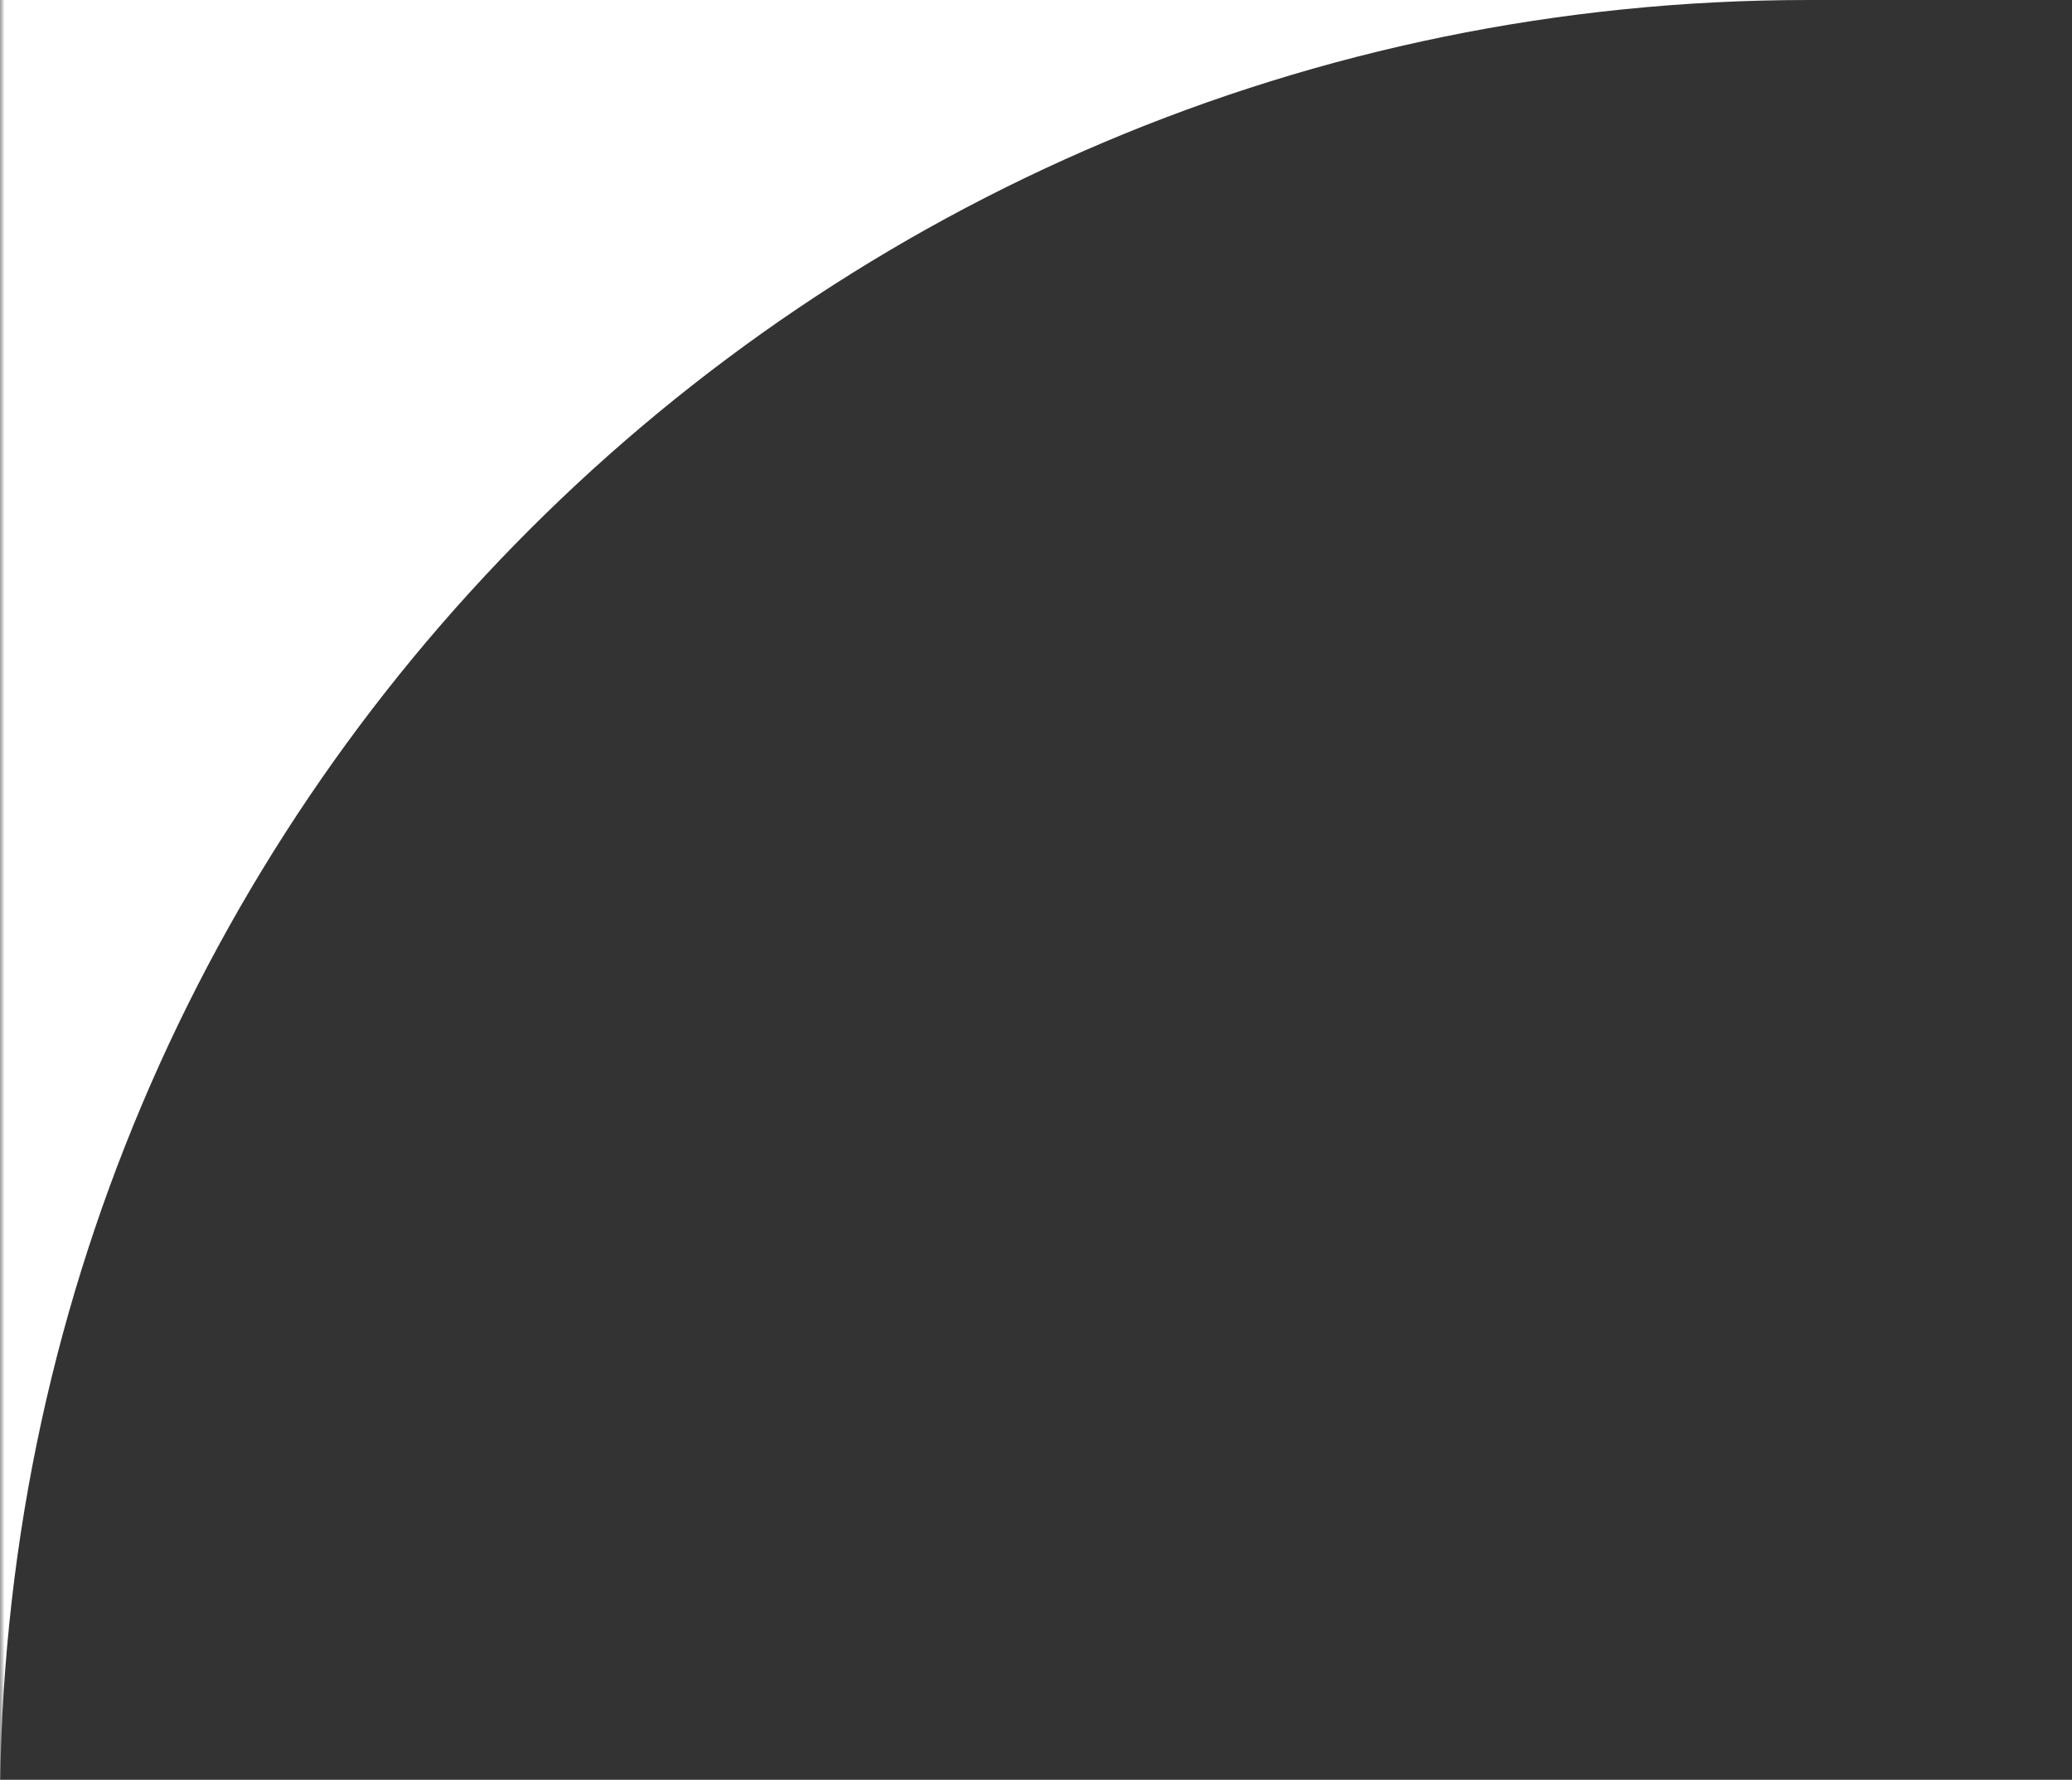 <?xml version="1.0" encoding="UTF-8"?> <svg xmlns="http://www.w3.org/2000/svg" width="220" height="189" viewBox="0 0 220 189" fill="none"><rect x="0" y="0" width="220" height="189" fill="#333333" stroke="none"/><g clip-path="url(#clip0_2478_62)"><mask id="mask0_2478_62" style="mask-type:luminance" maskUnits="userSpaceOnUse" x="0" y="-28" width="2880" height="220"><path d="M2880 -28H0V192H2880V-28Z" fill="white"></path></mask><g mask="url(#mask0_2478_62)"><path fill-rule="evenodd" clip-rule="evenodd" d="M2880 -28H0V192C0 85.961 85.961 0 192 0H2688C2794.04 0 2880 85.961 2880 192V-28Z" fill="white"></path></g></g><defs><clipPath id="clip0_2478_62"><rect width="220" height="189" fill="white"></rect></clipPath></defs></svg> 